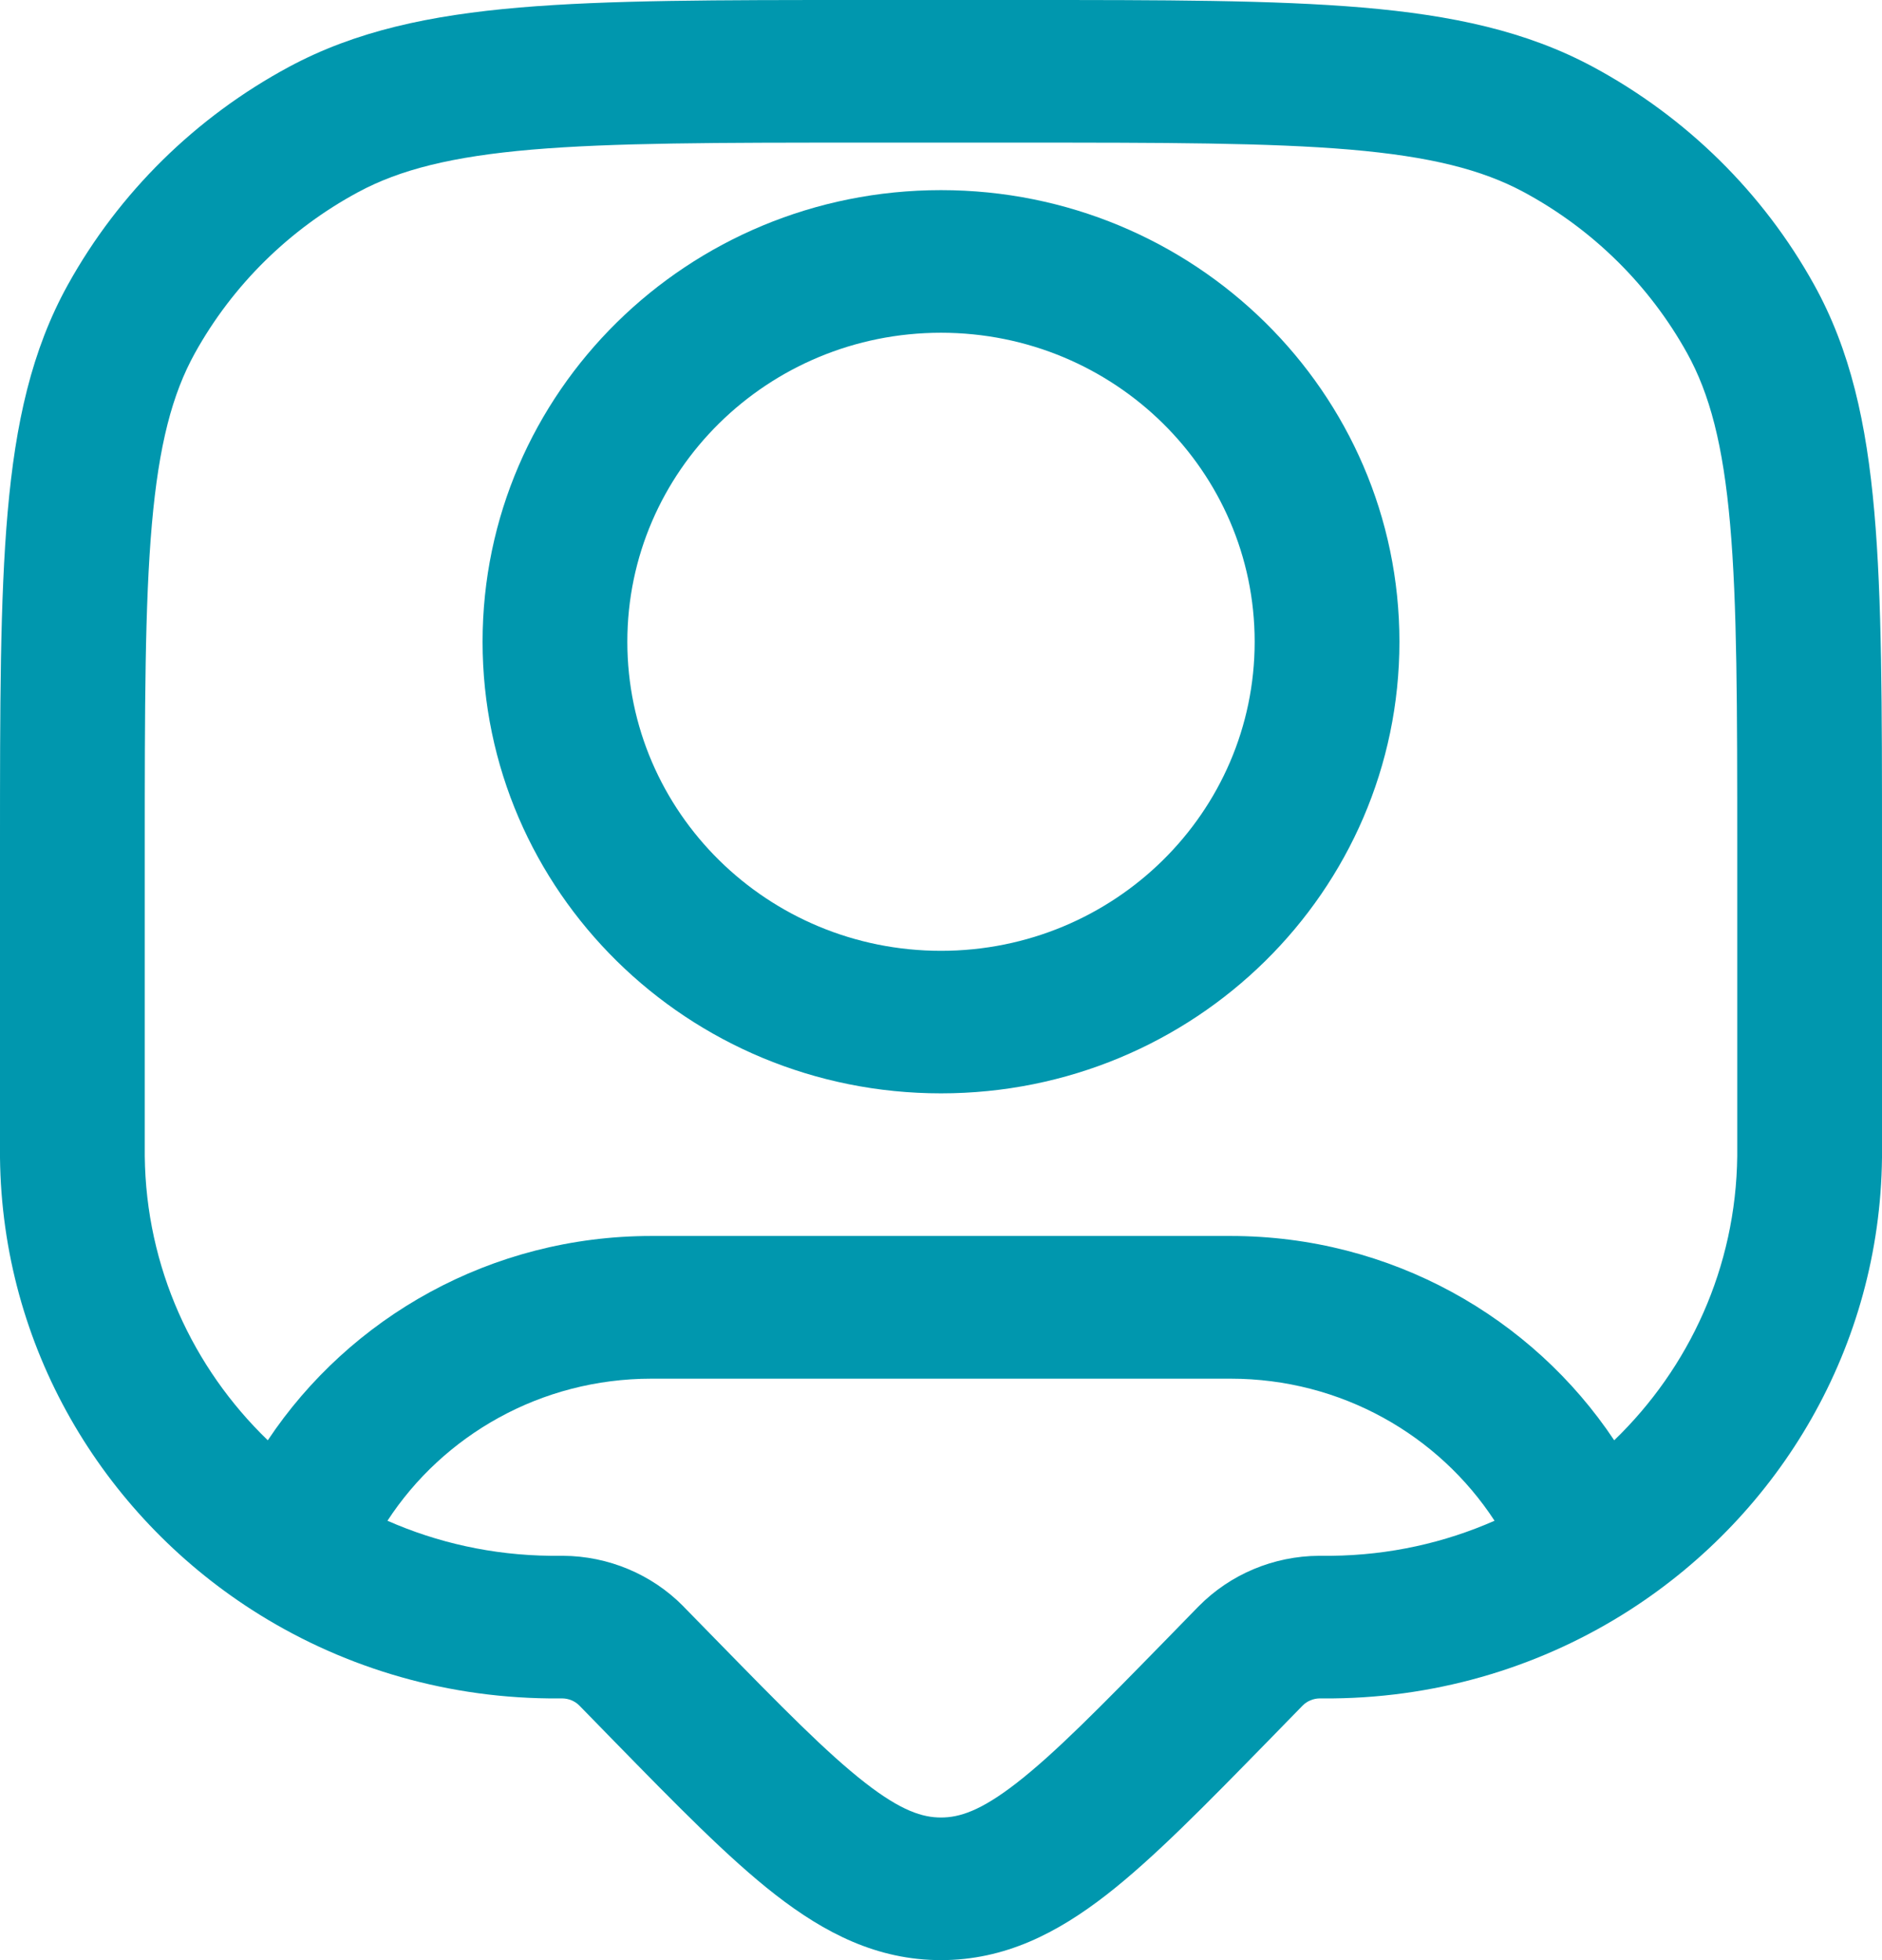 <svg width="24" height="25" viewBox="0 0 24 25" fill="none" xmlns="http://www.w3.org/2000/svg">
<path fill-rule="evenodd" clip-rule="evenodd" d="M12 2.425C8.771 2.425 6.154 5.004 6.154 8.185C6.154 11.367 8.771 13.945 12 13.945C15.229 13.945 17.846 11.367 17.846 8.185C17.846 5.004 15.229 2.425 12 2.425ZM8 8.185C8 6.009 9.791 4.244 12 4.244C14.209 4.244 16 6.009 16 8.185C16 10.362 14.209 12.127 12 12.127C9.791 12.127 8 10.362 8 8.185Z" fill="#0097AE"/>
<path fill-rule="evenodd" clip-rule="evenodd" d="M17.374 0.096C16.247 -1.1104e-05 14.843 -6.18688e-06 13.051 1.0146e-07H10.949C9.157 -6.18688e-06 7.753 -1.1104e-05 6.626 0.096C5.478 0.194 4.533 0.397 3.685 0.853C2.495 1.494 1.516 2.458 0.866 3.631C0.403 4.466 0.197 5.398 0.098 6.528C-1.12699e-05 7.639 -6.27931e-06 9.023 1.02976e-07 10.788V14.613C1.02976e-07 14.684 1.02983e-07 14.727 0 14.765C0.027 17.181 1.3 19.301 3.212 20.532C4.303 21.234 5.605 21.647 7.001 21.662C7.039 21.662 7.083 21.662 7.154 21.662L7.169 21.662L7.17 21.662C7.253 21.663 7.332 21.696 7.389 21.754L7.39 21.755L7.833 22.209C8.628 23.022 9.289 23.699 9.886 24.164C10.516 24.654 11.185 25 12 25C12.815 25 13.484 24.654 14.114 24.164C14.711 23.699 15.372 23.022 16.167 22.209L16.611 21.754C16.668 21.696 16.747 21.663 16.83 21.662L16.831 21.662L16.846 21.662C16.917 21.662 16.961 21.662 16.999 21.662C18.395 21.647 19.697 21.234 20.788 20.532C22.7 19.301 23.973 17.181 24 14.765C24 14.727 24 14.684 24 14.612V10.788C24 9.023 24 7.639 23.902 6.528C23.803 5.398 23.597 4.466 23.134 3.631C22.484 2.458 21.505 1.494 20.315 0.853C19.467 0.397 18.522 0.194 17.374 0.096ZM4.57 2.449C5.101 2.164 5.759 1.996 6.785 1.908C7.823 1.82 9.148 1.819 10.993 1.819H13.007C14.852 1.819 16.177 1.82 17.215 1.908C18.241 1.996 18.899 2.164 19.43 2.449C20.31 2.923 21.033 3.636 21.514 4.503C21.804 5.026 21.974 5.675 22.063 6.685C22.153 7.708 22.154 9.013 22.154 10.831V14.606C22.154 14.621 22.154 14.635 22.154 14.646C22.154 14.698 22.154 14.724 22.154 14.745C22.138 16.165 21.541 17.447 20.585 18.37C19.541 16.802 17.74 15.764 15.692 15.764H8.308C6.26 15.764 4.459 16.802 3.415 18.37C2.459 17.447 1.862 16.165 1.846 14.745C1.846 14.719 1.846 14.686 1.846 14.606V10.831C1.846 9.013 1.847 7.708 1.937 6.685C2.026 5.675 2.196 5.026 2.486 4.503C2.967 3.636 3.69 2.923 4.57 2.449ZM15.692 17.584C17.104 17.584 18.347 18.305 19.059 19.396C18.424 19.676 17.721 19.835 16.98 19.843C16.953 19.843 16.919 19.843 16.838 19.843L16.819 19.843C16.242 19.847 15.69 20.078 15.288 20.485L15.274 20.499L14.882 20.901C14.03 21.773 13.456 22.358 12.969 22.737C12.503 23.1 12.232 23.181 12 23.181C11.768 23.181 11.497 23.1 11.031 22.737C10.544 22.358 9.97 21.773 9.118 20.901L8.725 20.499L8.712 20.485C8.31 20.078 7.758 19.847 7.181 19.843L7.161 19.843C7.081 19.843 7.047 19.843 7.02 19.843C6.279 19.835 5.576 19.676 4.941 19.396C5.653 18.305 6.896 17.584 8.308 17.584H15.692Z" fill="#0097AE"/>
</svg>
